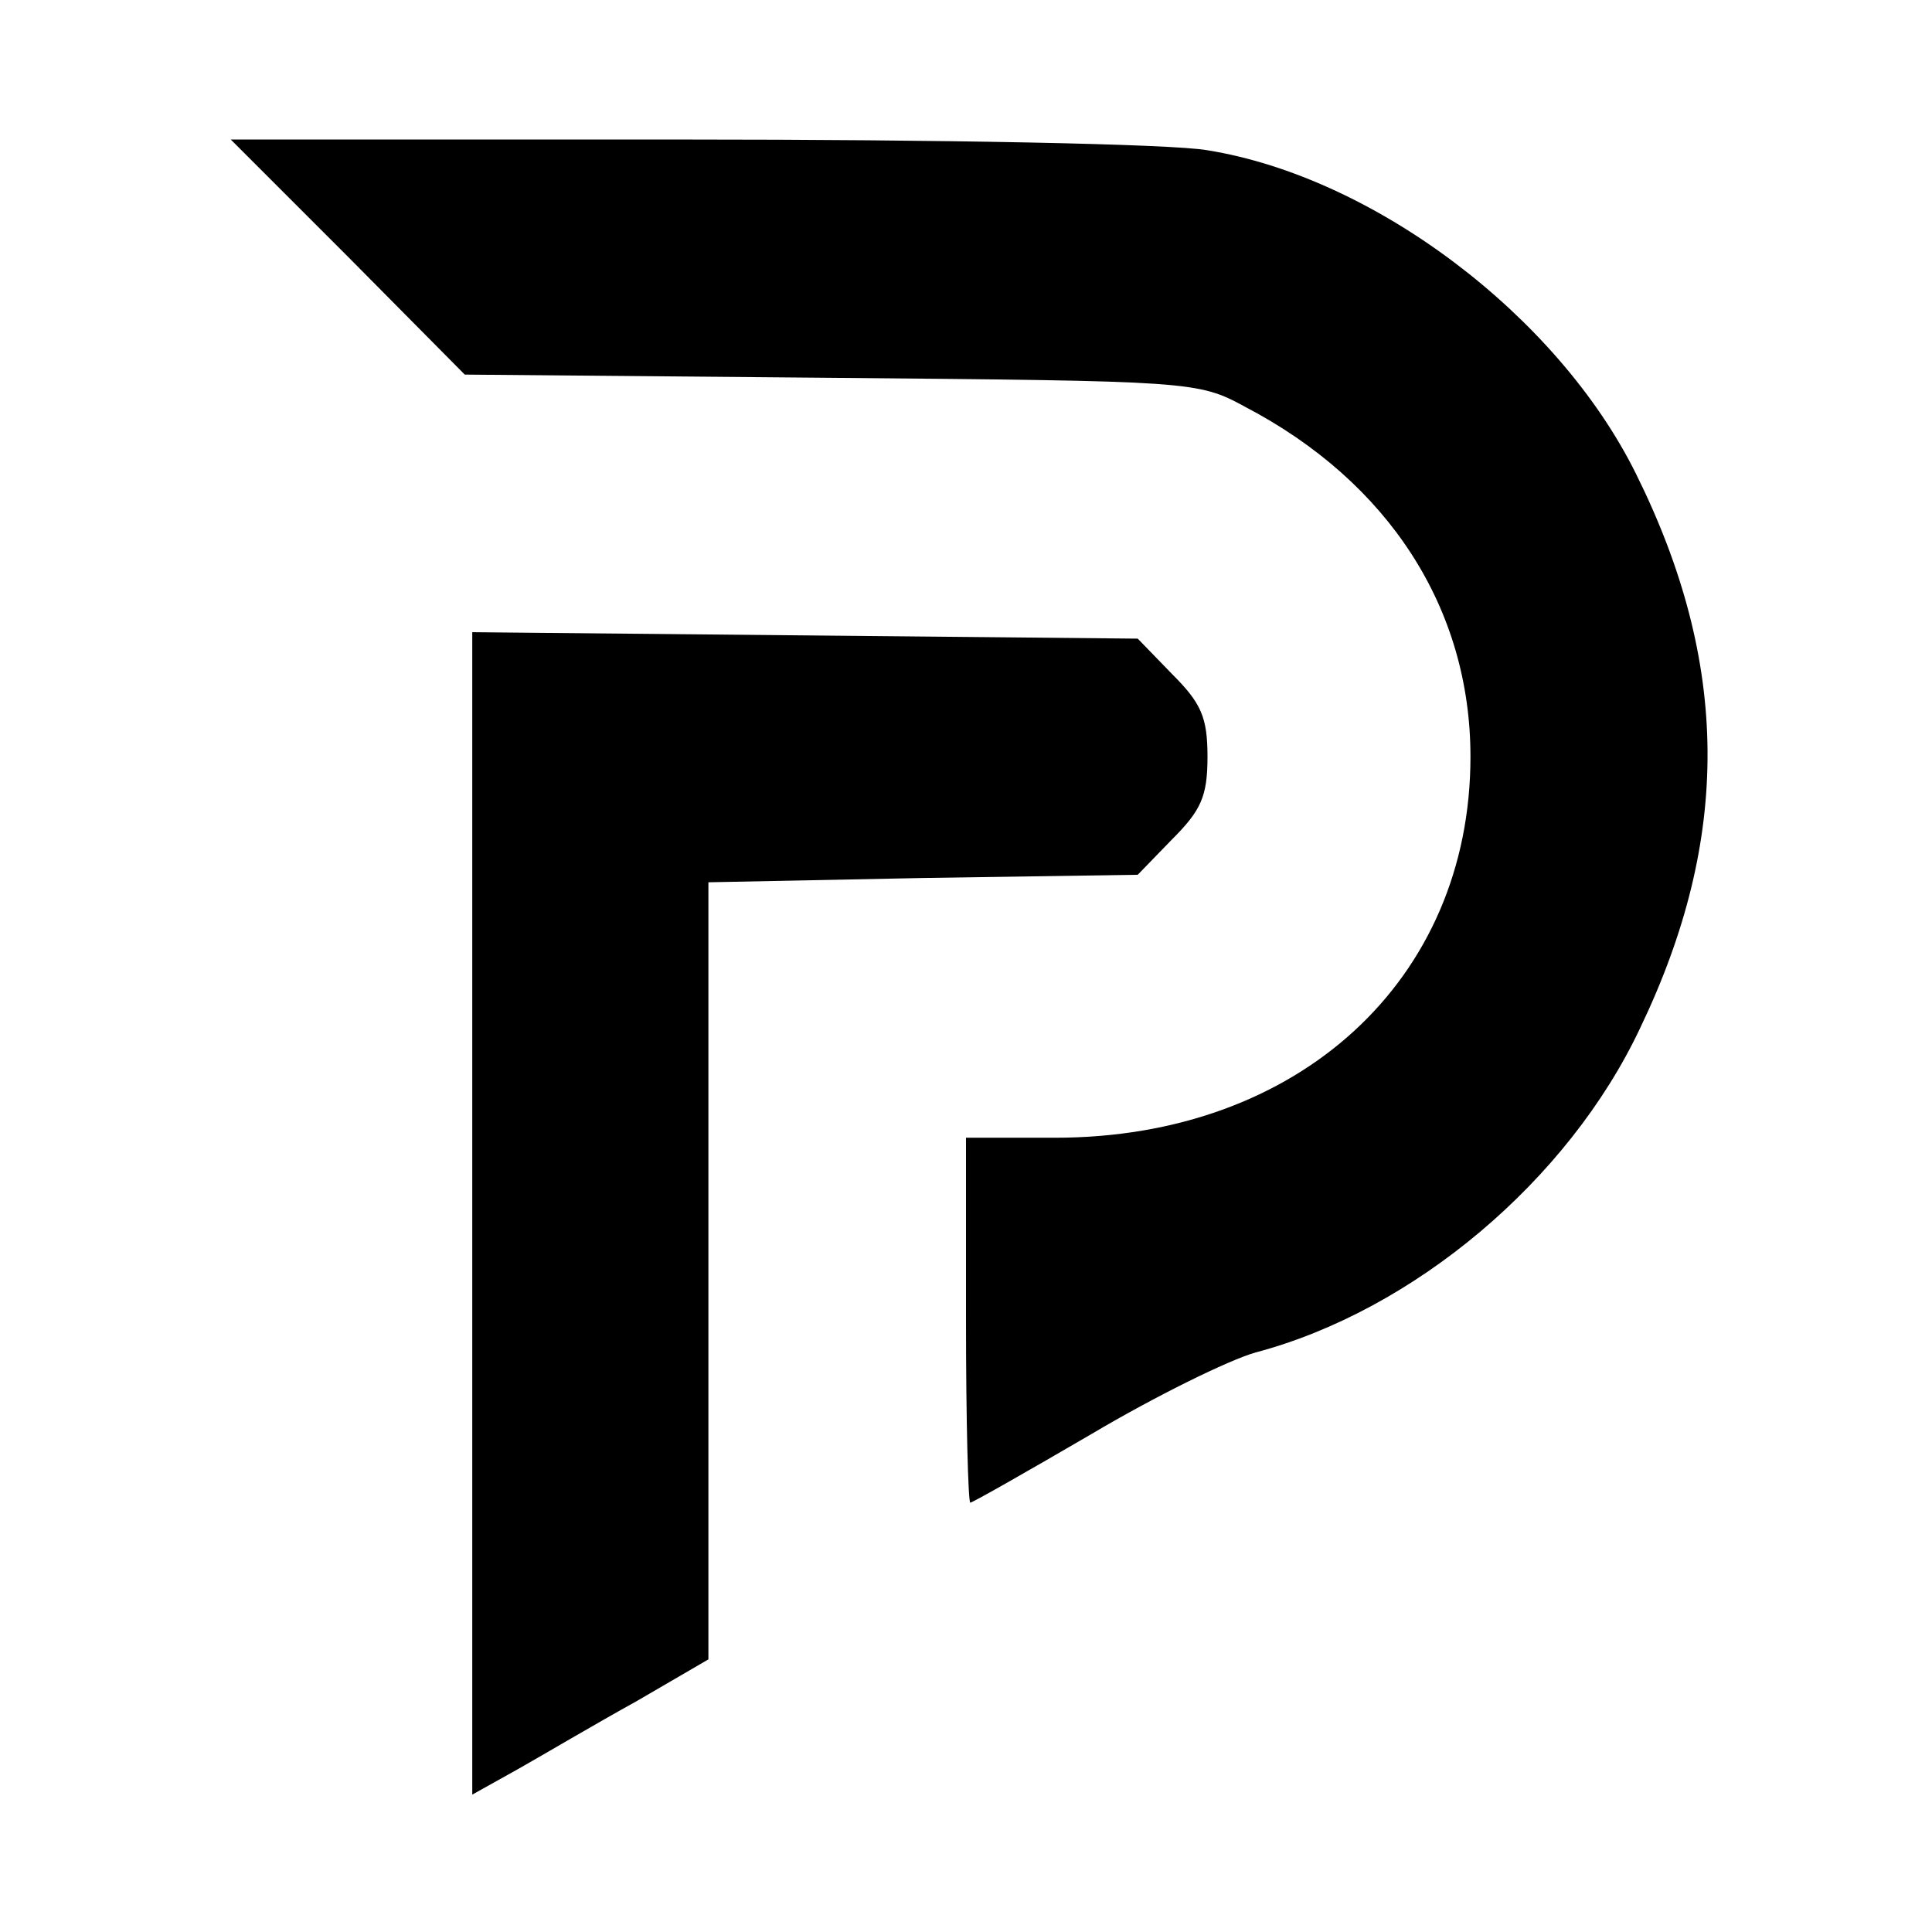 <?xml version="1.0" standalone="no"?>
<!DOCTYPE svg PUBLIC "-//W3C//DTD SVG 20010904//EN"
 "http://www.w3.org/TR/2001/REC-SVG-20010904/DTD/svg10.dtd">
<svg version="1.0" xmlns="http://www.w3.org/2000/svg"
 width="180pt" height="180pt" viewBox="0 0 180 180"
 preserveAspectRatio="xMidYMid meet">

<g transform="translate(0,180) scale(0.1,-0.1)"
fill="#000000" stroke="none">
<path d="M324 1561 l109 -110 341 -3 c336 -3 342 -3 386 -27 134 -70 210 -188
210 -326 0 -208 -160 -355 -387 -355 l-83 0 0 -170 c0 -93 2 -170 4 -170 2 0
53 29 113 64 59 35 128 69 153 76 147 39 291 160 358 302 85 177 84 340 -4
517 -73 147 -244 276 -399 301 -33 6 -251 10 -485 10 l-425 0 109 -109z"/>
<path d="M440 670 l0 -542 43 24 c23 13 72 42 110 63 l67 39 0 362 0 362 200
4 200 3 32 33 c27 27 33 40 33 77 0 37 -6 50 -33 77 l-32 33 -310 3 -310 3 0
-541z"/>
</g>
</svg>
